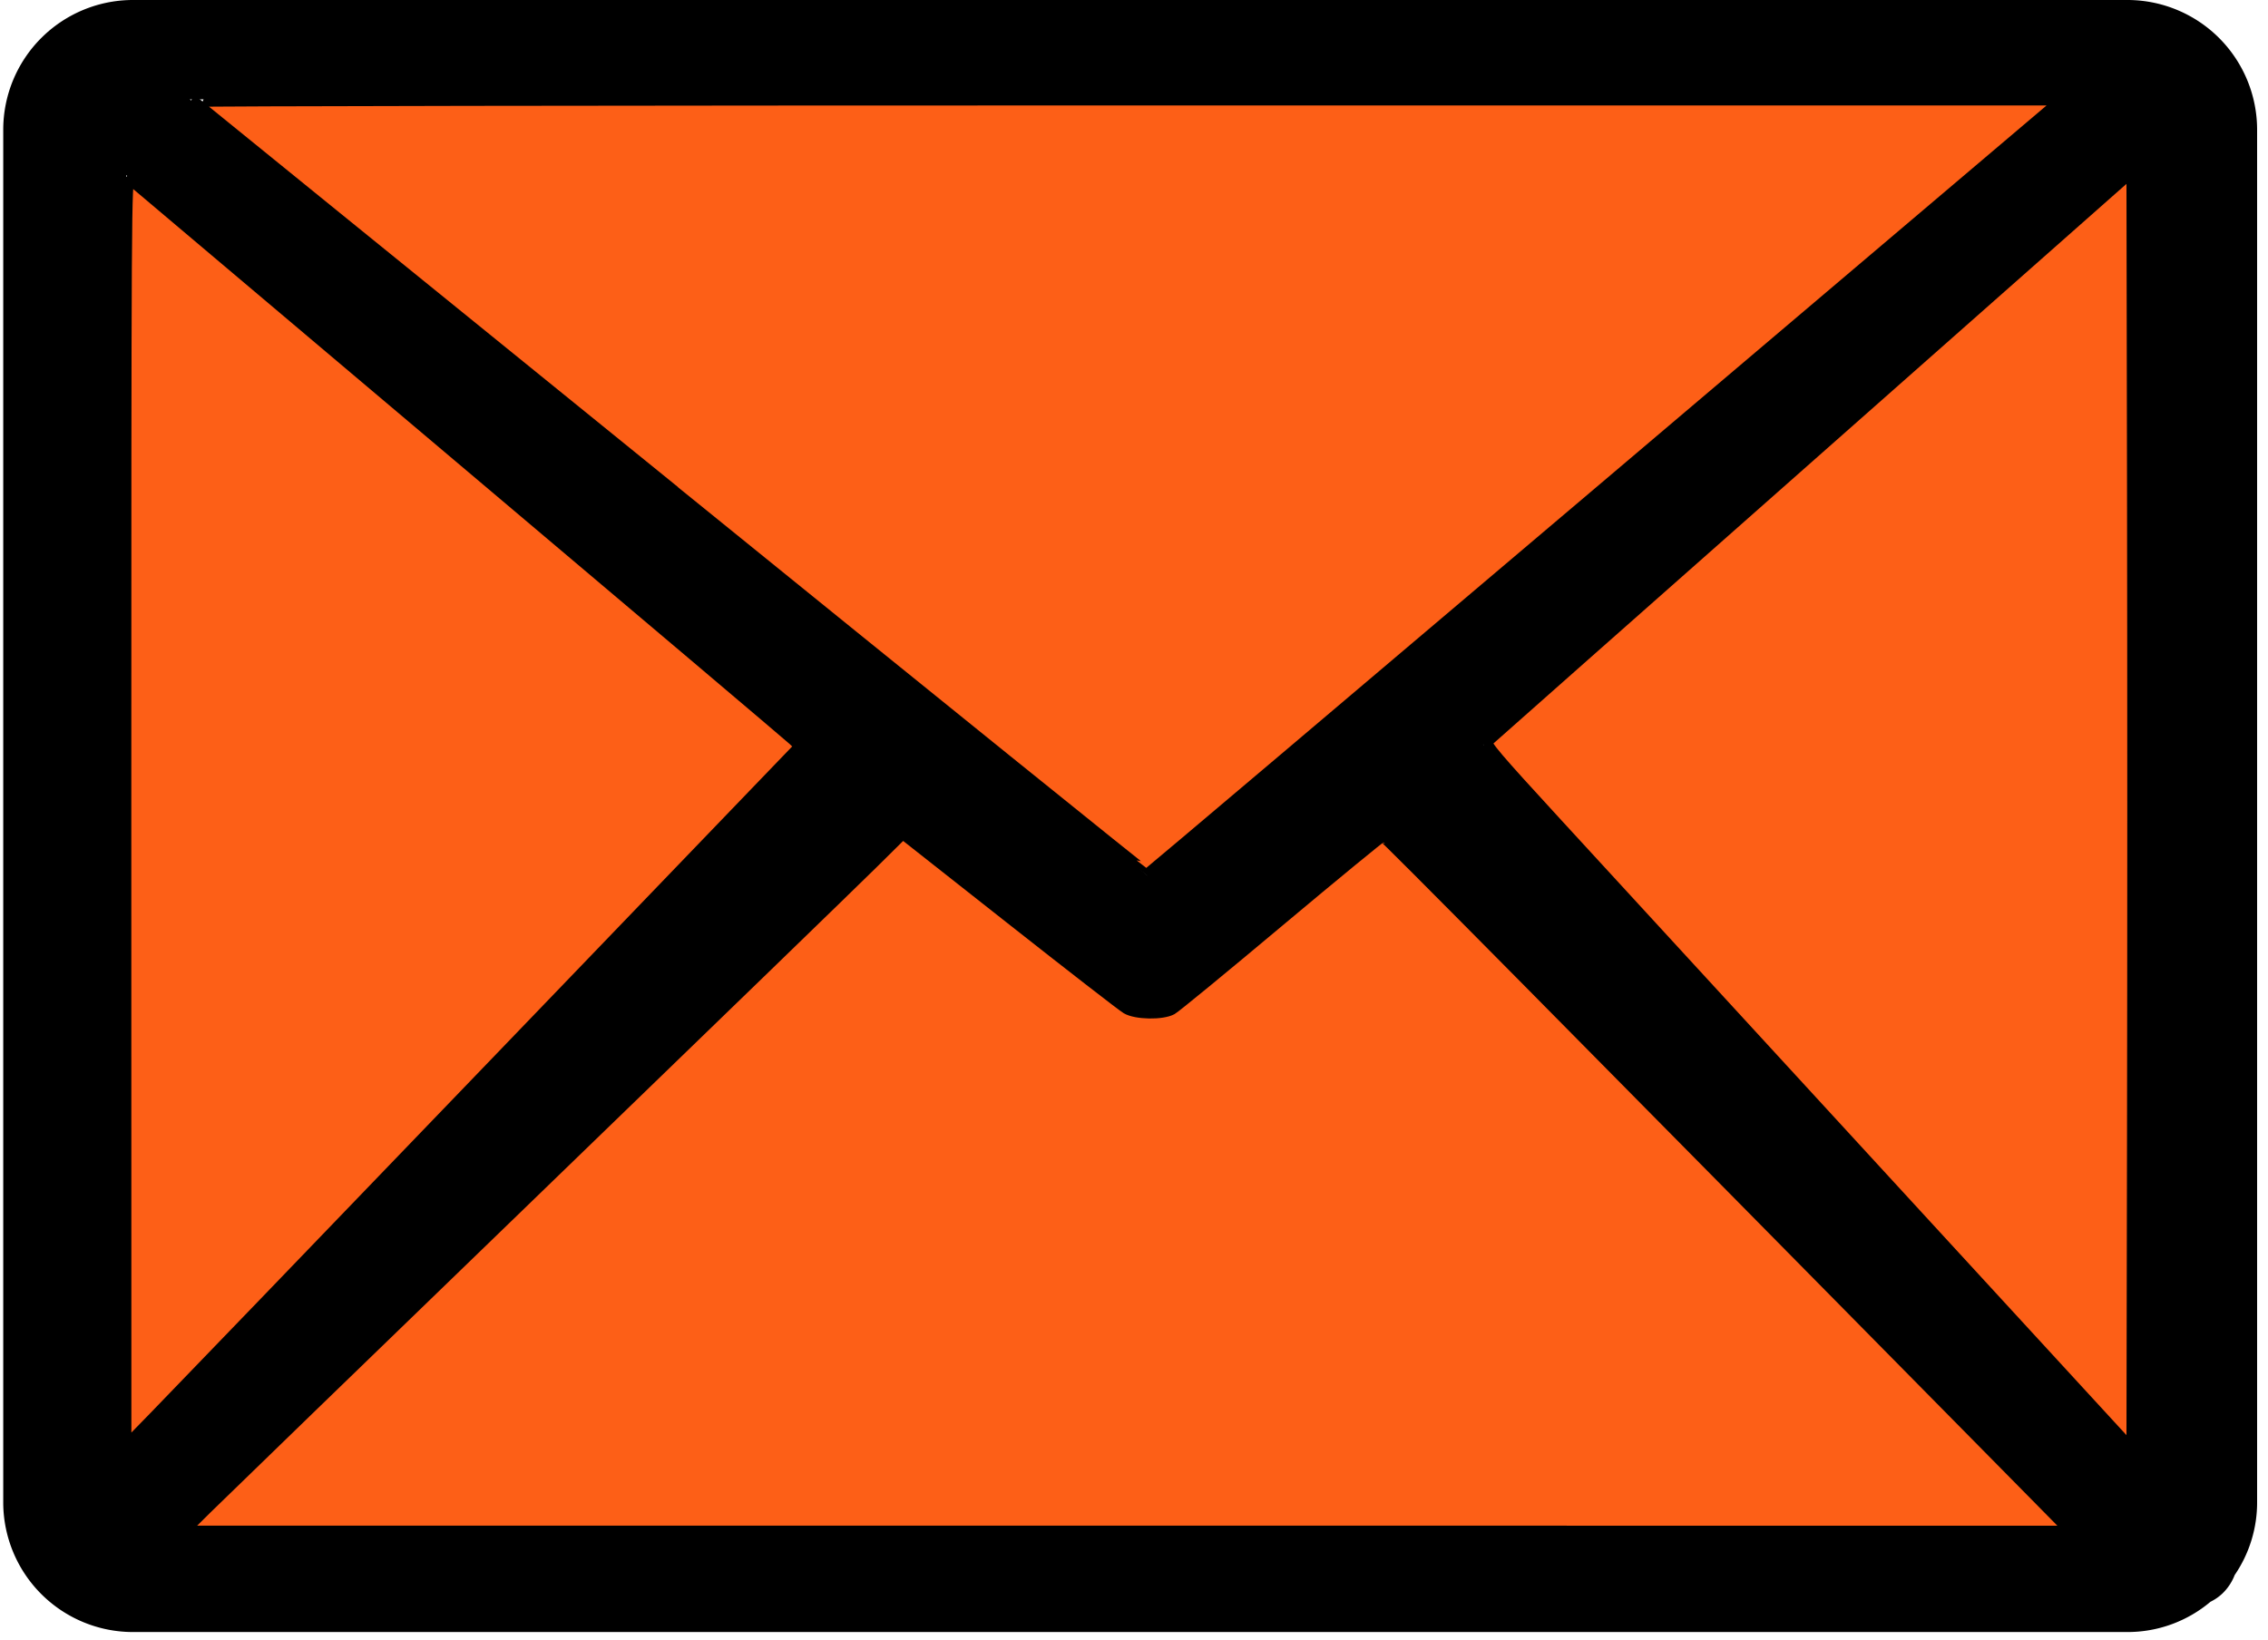 <?xml version="1.0" encoding="UTF-8" standalone="no"?>
<svg
   id="Layer_1"
   data-name="Layer 1"
   viewBox="0 0 35 25.31"
   version="1.1"
   sodipodi:docname="letter.svg"
   width="35"
   height="25.31"
   inkscape:version="1.3.2 (091e20ef0f, 2023-11-25)"
   xmlns:inkscape="http://www.inkscape.org/namespaces/inkscape"
   xmlns:sodipodi="http://sodipodi.sourceforge.net/DTD/sodipodi-0.dtd"
   xmlns="http://www.w3.org/2000/svg"
   xmlns:svg="http://www.w3.org/2000/svg"
   xmlns:rdf="http://www.w3.org/1999/02/22-rdf-syntax-ns#"
   xmlns:cc="http://creativecommons.org/ns#"
   xmlns:dc="http://purl.org/dc/elements/1.1/">
  <defs
     id="defs1" />
  <sodipodi:namedview
     id="namedview1"
     pagecolor="#ffffff"
     bordercolor="#000000"
     borderopacity="0.25"
     inkscape:showpageshadow="2"
     inkscape:pageopacity="0.0"
     inkscape:pagecheckerboard="0"
     inkscape:deskcolor="#d1d1d1"
     inkscape:zoom="8.5752869"
     inkscape:cx="61.280749"
     inkscape:cy="43.846929"
     inkscape:window-width="1920"
     inkscape:window-height="1002"
     inkscape:window-x="0"
     inkscape:window-y="0"
     inkscape:window-maximized="1"
     inkscape:current-layer="Layer_1" />
  <title
     id="title1">email</title>
  <path
     d="M 2.033,0 H 32.849 a 2.003,2.003 0 0 1 1.983,1.997 V 23.176 a 1.983,1.983 0 0 1 -0.346,1.133 0.788,0.788 0 0 1 -0.187,0.283 0.742,0.742 0 0 1 -0.187,0.13 1.983,1.983 0 0 1 -1.278,0.467 H 2.033 A 2.003,2.003 0 0 1 0.05,23.207 V 1.997 A 2.003,2.003 0 0 1 2.033,0 Z M 1.948,22.335 12.367,11.507 1.948,2.703 Z M 13.937,12.859 2.804,23.641 H 31.982 L 21.345,12.859 18.229,15.468 v 0 a 0.765,0.765 0 0 1 -0.977,0 z M 22.889,11.487 32.934,22.422 V 2.606 Z M 2.928,1.533 17.71,13.513 31.841,1.533 Z"
     id="path1"
     style="fill:#000000;fill-opacity:1;stroke-width:0.283" />
  <path
     style="fill:#fd5f17;fill-opacity:1;stroke:#000000;stroke-width:0.149"
     d="m 1.952,12.512 c 0,-9.312 0.003,-9.778 0.058,-9.73 0.032,0.028 2.325,1.964 5.096,4.304 2.771,2.339 5.08,4.294 5.131,4.343 l 0.093,0.09 -4.78,4.969 c -2.629,2.733 -4.964,5.157 -5.189,5.387 l -0.408,0.418 z"
     id="path2" />
  <path
     style="fill:#fd5f17;fill-opacity:1;stroke:#000000;stroke-width:0.149"
     d="M 3.191,23.295 C 3.373,23.115 5.654,20.906 8.262,18.384 10.869,15.863 13.212,13.593 13.467,13.34 l 0.465,-0.46 1.666,1.313 c 0.916,0.722 1.718,1.344 1.781,1.381 0.149,0.089 0.559,0.096 0.71,0.013 0.055,-0.03 0.801,-0.643 1.658,-1.362 0.858,-0.719 1.574,-1.307 1.591,-1.307 0.026,0 2.556,2.556 10.06,10.167 l 0.529,0.537 H 17.395 2.861 Z"
     id="path3" />
  <path
     style="fill:#fd5f17;fill-opacity:1;stroke:#000000;stroke-width:0.149"
     d="m 29.008,18.117 c -2.135,-2.324 -4.378,-4.765 -4.985,-5.426 -0.93,-1.012 -1.096,-1.207 -1.057,-1.244 0.025,-0.024 2.268,-2.008 4.985,-4.409 l 4.939,-4.365 0.009,4.926 c 0.005,2.709 0.005,7.135 0,9.834 l -0.009,4.908 z"
     id="path4" />
  <path
     style="fill:#fd5f17;fill-opacity:1;stroke:#000000;stroke-width:0.149"
     d="M 10.369,7.537 C 6.34,4.271 3.034,1.589 3.021,1.576 3.008,1.563 9.475,1.553 17.392,1.553 h 14.394 l -7.023,5.955 c -3.863,3.275 -7.034,5.958 -7.047,5.962 -0.013,0.004 -3.319,-2.665 -7.348,-5.931 z"
     id="path5" />
</svg>
